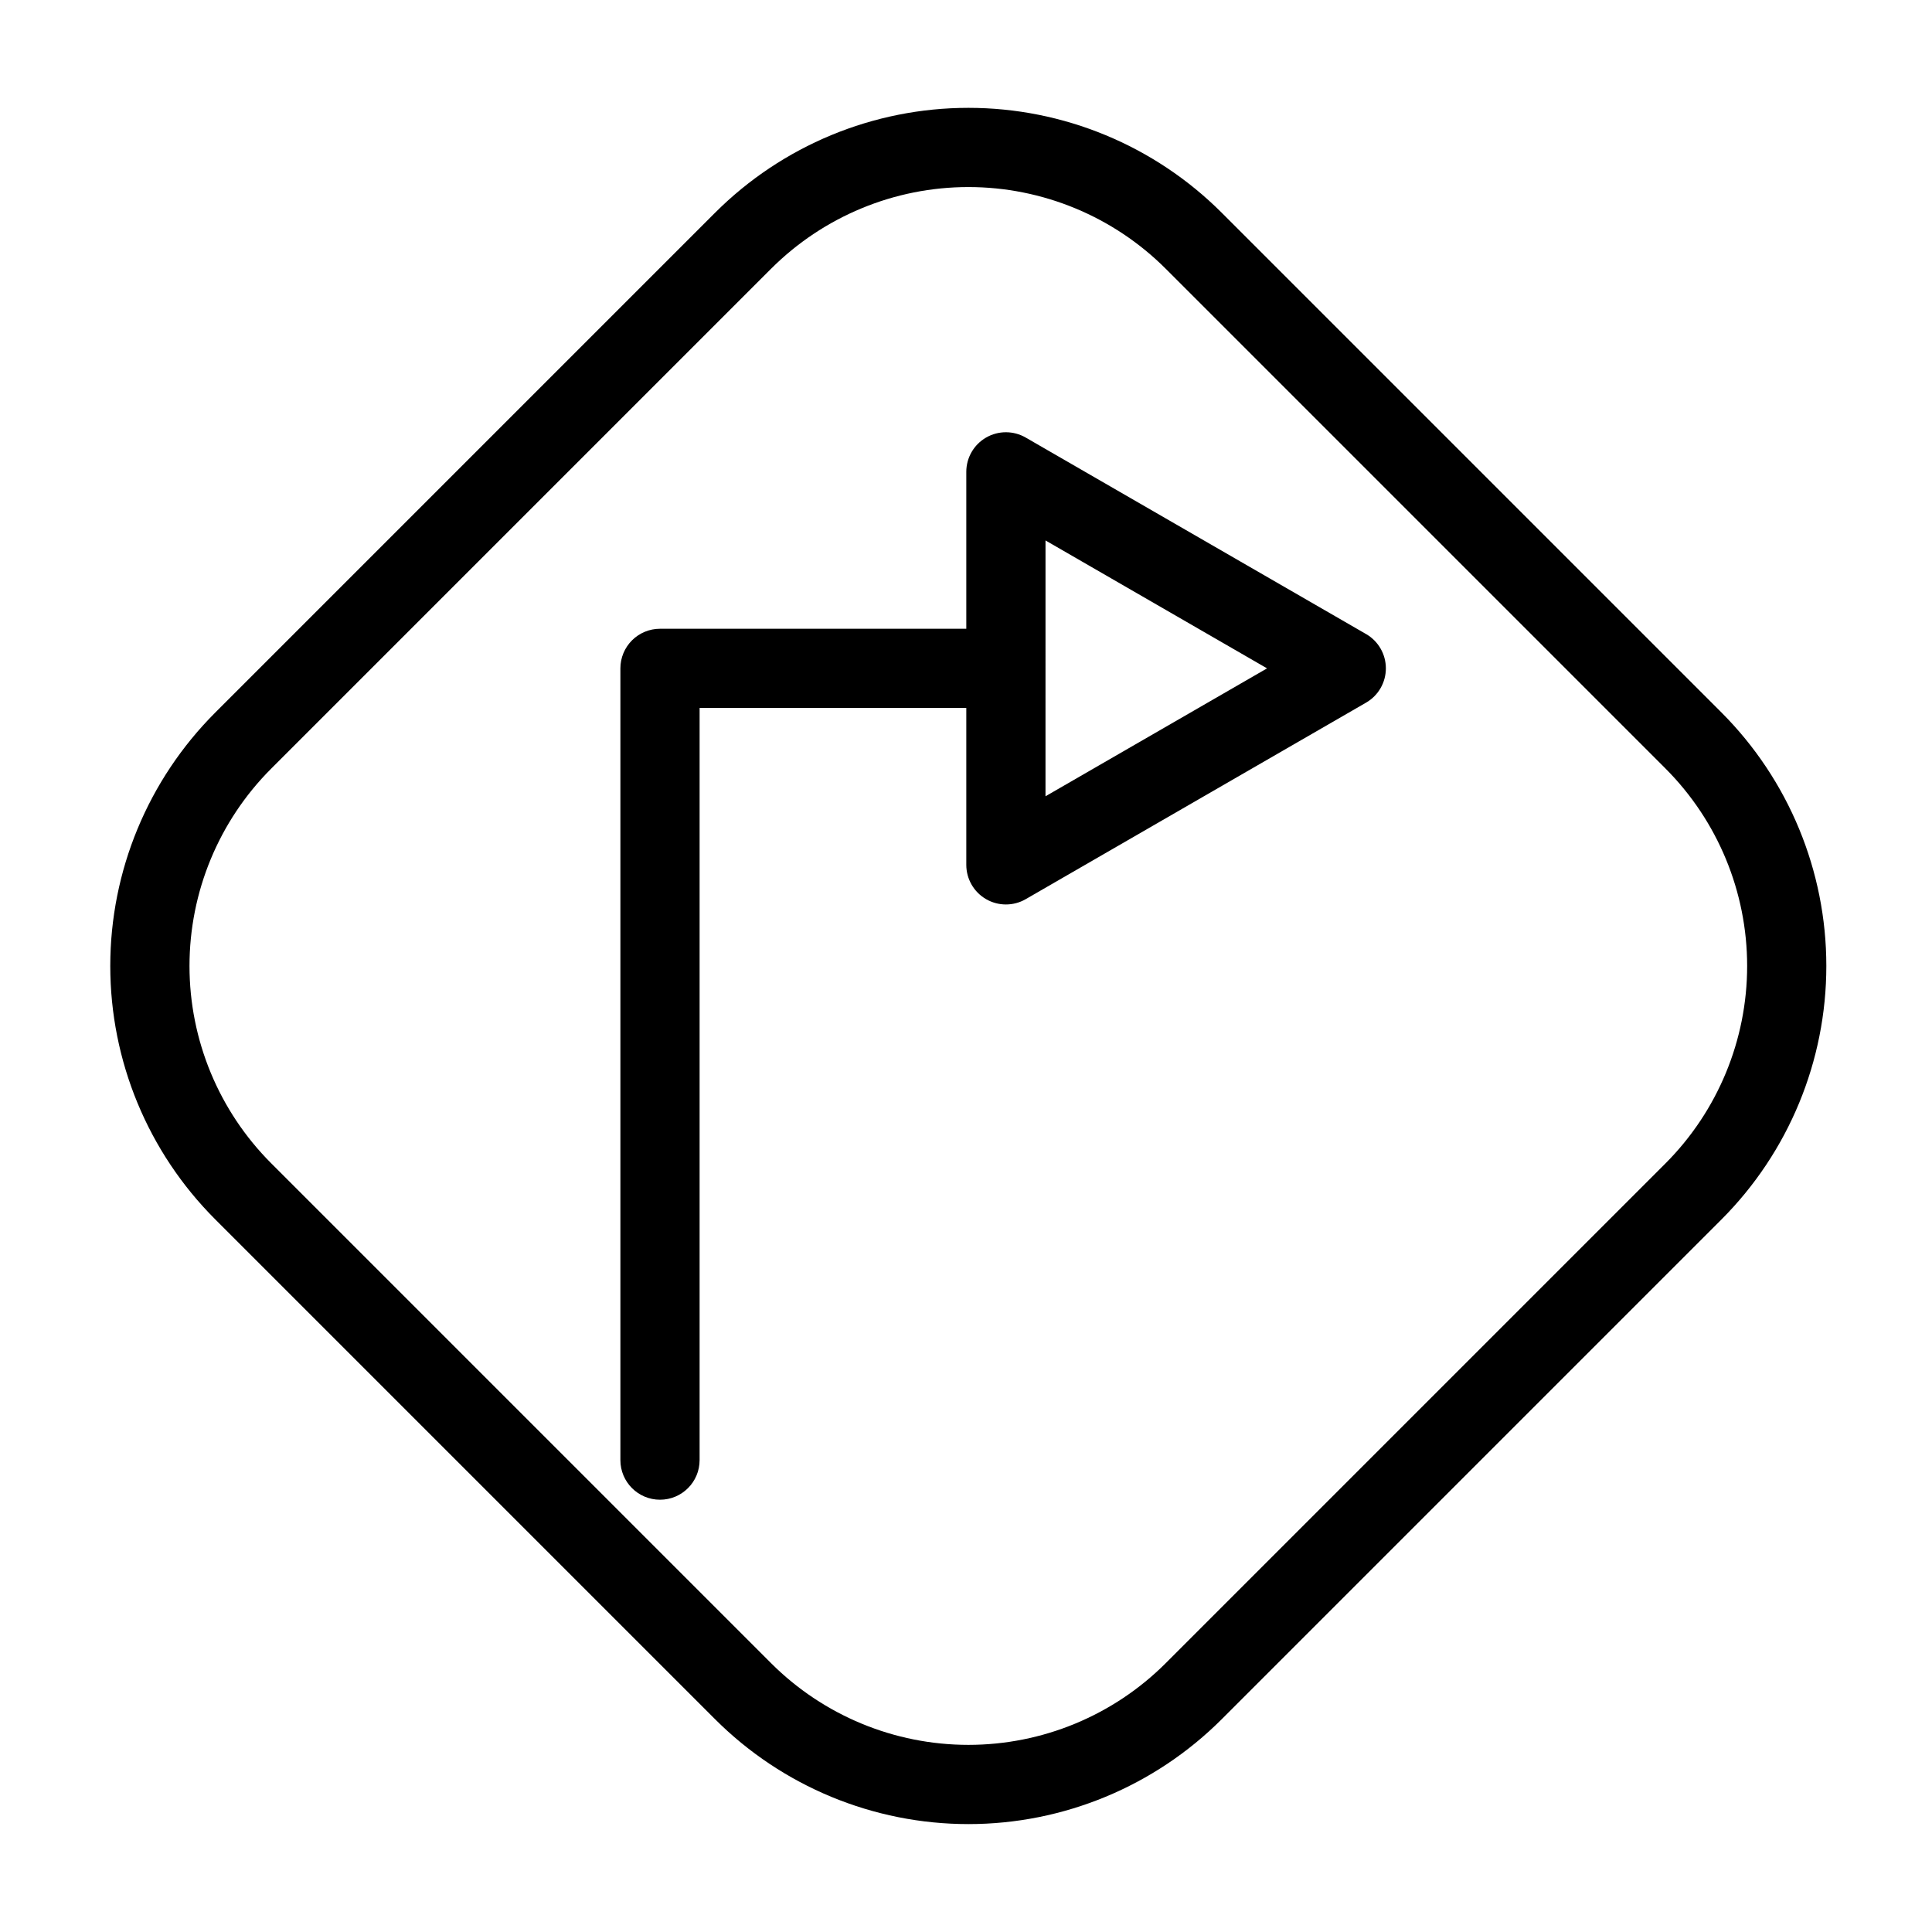 <?xml version="1.0" encoding="UTF-8"?>
<!-- Uploaded to: SVG Repo, www.svgrepo.com, Generator: SVG Repo Mixer Tools -->
<svg fill="#000000" width="800px" height="800px" version="1.1" viewBox="144 144 512 512" xmlns="http://www.w3.org/2000/svg">
 <g>
  <path d="m506.02 312.03-90.199-52.074c-3.246-1.875-7.25-1.875-10.496 0-3.25 1.875-5.25 5.344-5.246 9.094v41.578h-81.172c-2.785 0-5.453 1.105-7.422 3.074s-3.074 4.637-3.074 7.422v209.82c0 5.797 4.699 10.496 10.496 10.496s10.496-4.699 10.496-10.496v-199.33h70.676v41.586-0.004c0 3.75 2 7.215 5.246 9.09s7.25 1.879 10.496 0.004l90.199-52.082c3.25-1.875 5.25-5.34 5.25-9.09s-2-7.215-5.25-9.094zm-84.953 42.992 0.004-67.797 58.711 33.898z"/>
  <path d="m600.23 332.84-132.44-132.44c-17.809-17.812-41.965-27.82-67.152-27.82s-49.344 10.008-67.156 27.82l-132.44 132.44c-17.812 17.809-27.82 41.965-27.82 67.152 0 25.191 10.008 49.348 27.82 67.156l132.44 132.44c17.812 17.809 41.969 27.816 67.156 27.816s49.344-10.008 67.152-27.816l132.44-132.44c17.781-17.824 27.766-41.977 27.766-67.152 0-25.18-9.984-49.328-27.766-67.156zm-14.844 119.46-132.44 132.44c-13.871 13.875-32.691 21.668-52.309 21.668-19.621 0-38.438-7.793-52.312-21.668l-132.44-132.44c-13.875-13.871-21.668-32.691-21.668-52.309 0-19.621 7.793-38.438 21.668-52.312l132.44-132.44c13.875-13.871 32.691-21.668 52.312-21.668 19.617 0 38.438 7.797 52.309 21.668l132.44 132.44c13.848 13.887 21.625 32.699 21.625 52.312 0 19.609-7.777 38.422-21.625 52.309z"/>
 </g>
</svg>